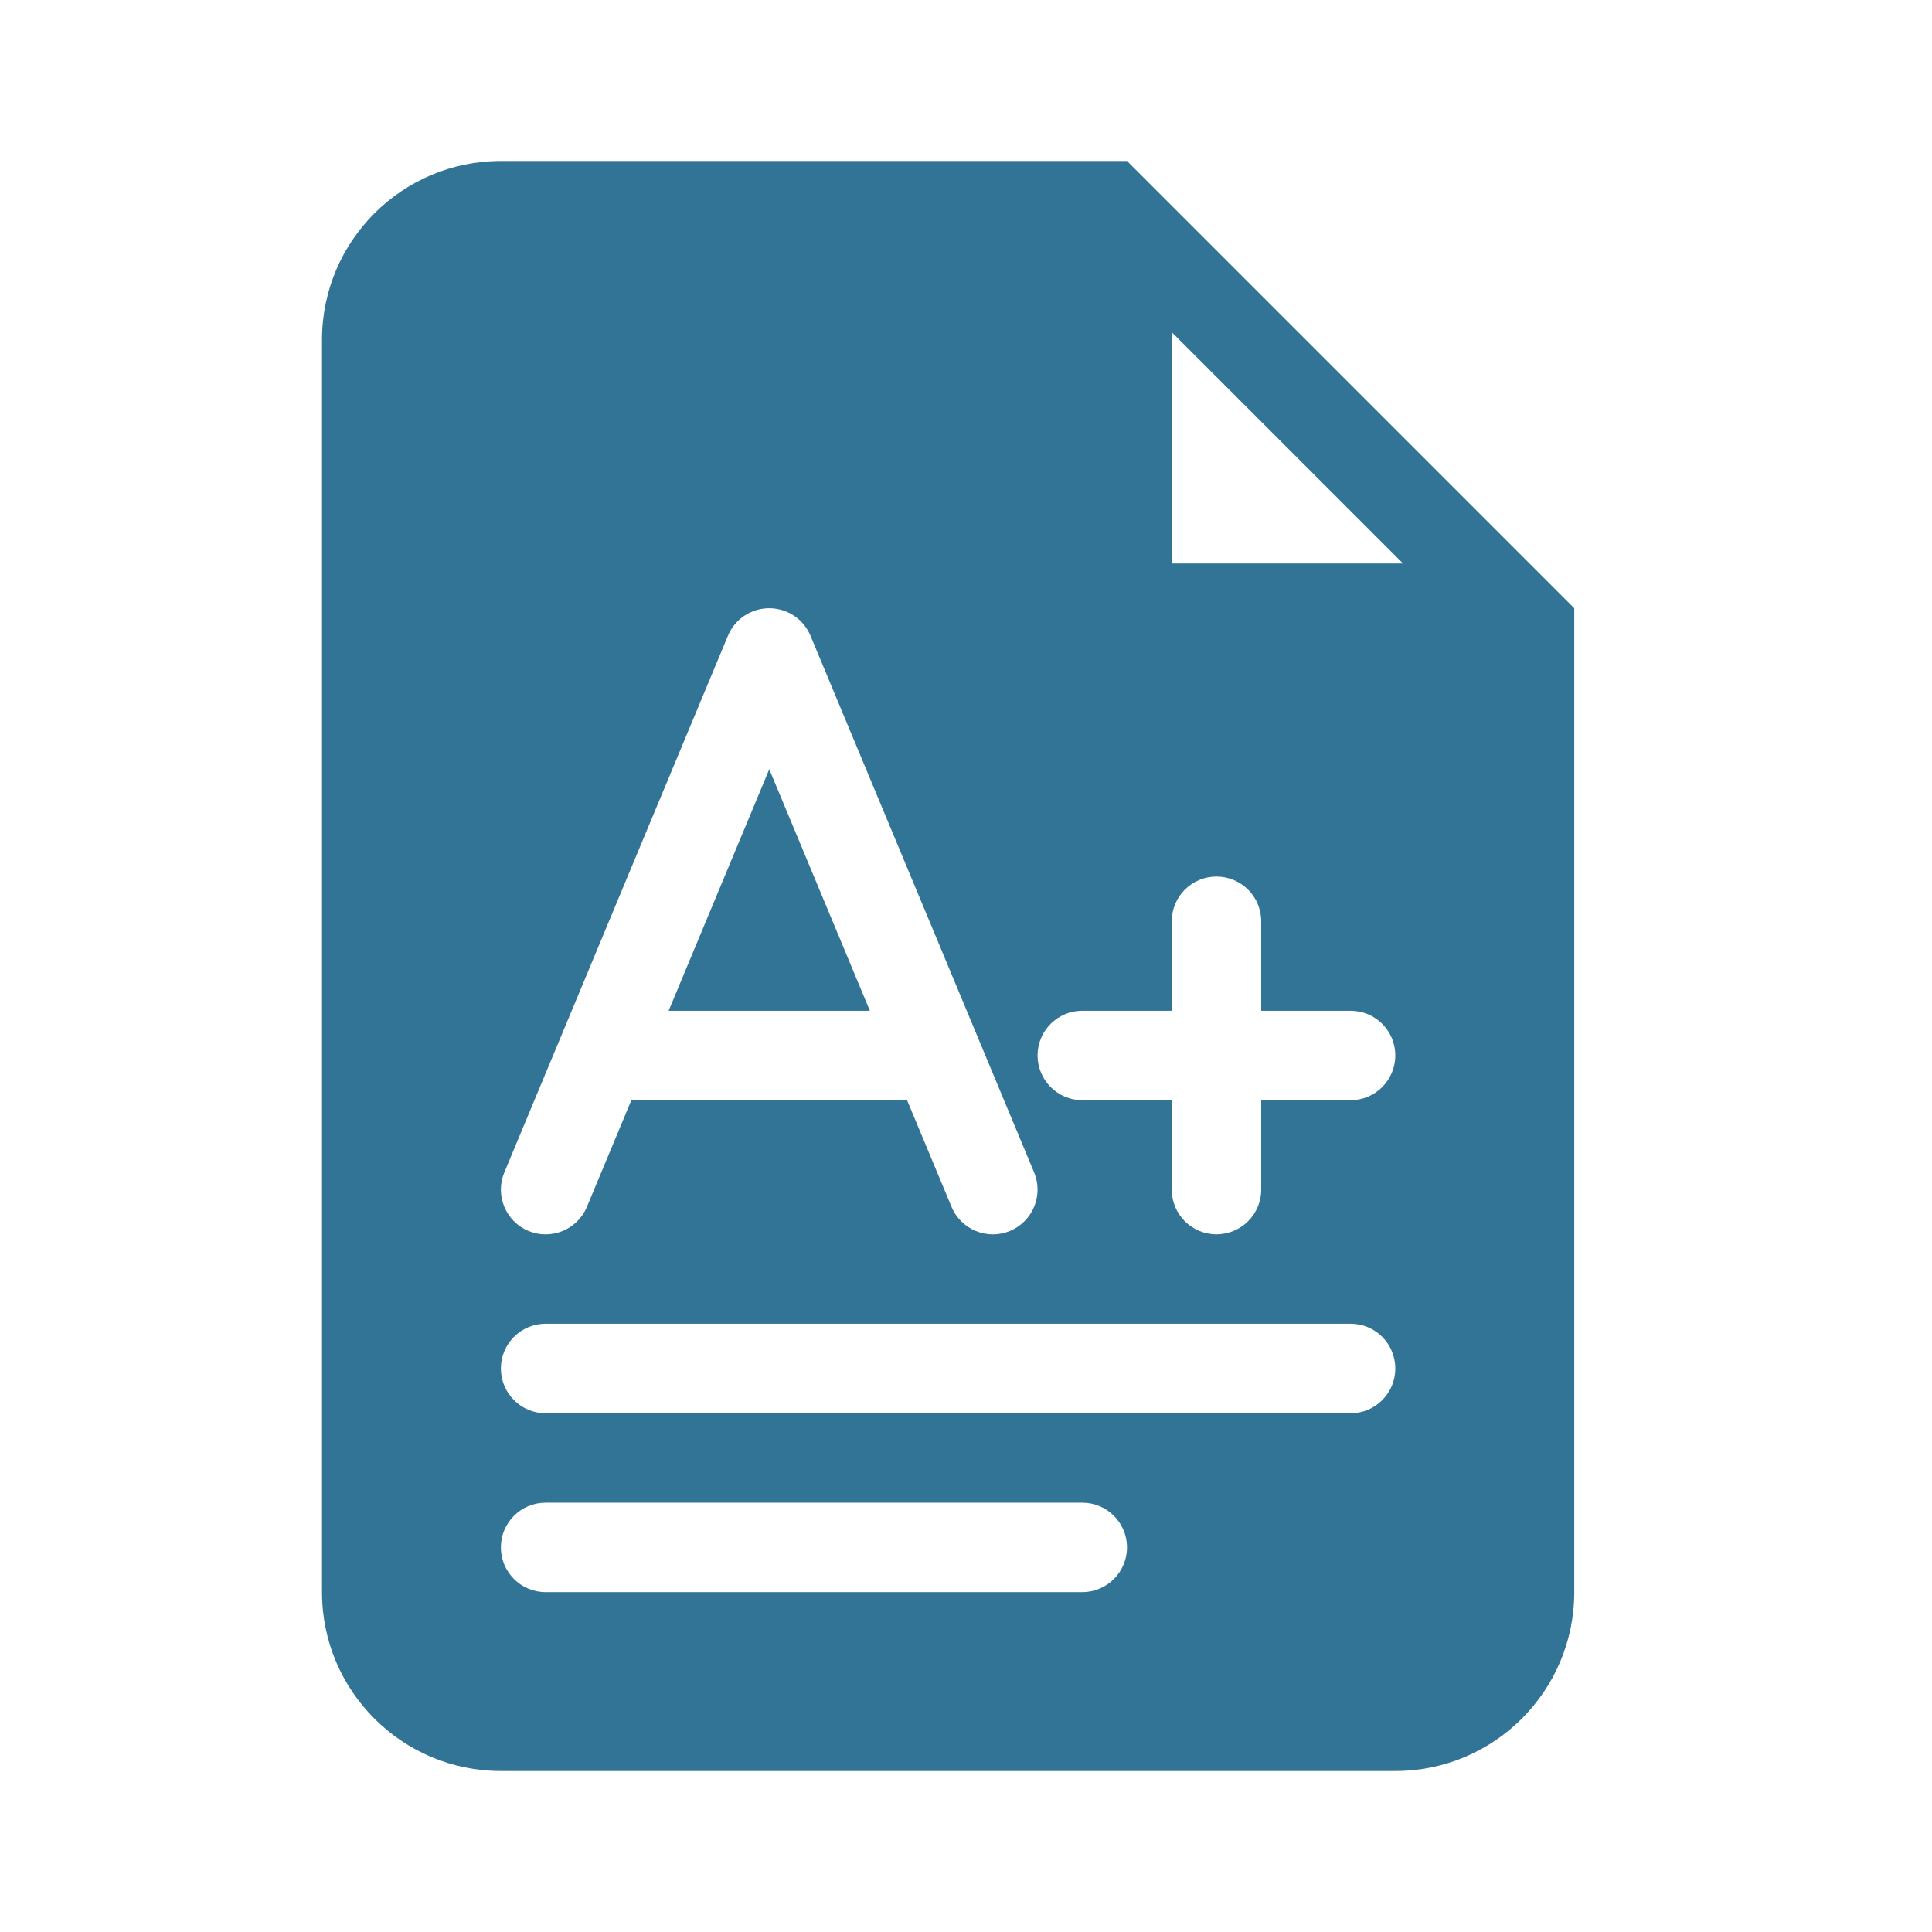 <svg width="24" height="24" viewBox="0 0 24 24" fill="none" xmlns="http://www.w3.org/2000/svg">
<path d="M10.806 12.556L9.556 9.556L8.306 12.556H10.806Z" fill="#327496"/>
<path fill-rule="evenodd" clip-rule="evenodd" d="M19.556 19.778C19.556 21.005 18.561 22 17.333 22H6.222C4.995 22 4 21.005 4 19.778V4.222C4 2.995 4.995 2 6.222 2H14L19.556 7.556V19.778ZM14.556 4.127L17.429 7H14.556V4.127ZM10.068 7.897C9.982 7.69 9.78 7.556 9.556 7.556C9.331 7.556 9.129 7.69 9.043 7.897L6.265 14.564C6.147 14.847 6.281 15.173 6.564 15.291C6.847 15.409 7.173 15.275 7.291 14.991L7.843 13.667H11.268L11.82 14.991C11.938 15.275 12.264 15.409 12.547 15.291C12.83 15.173 12.964 14.847 12.846 14.564L10.068 7.897ZM6.778 16.444C6.471 16.444 6.222 16.693 6.222 17C6.222 17.307 6.471 17.556 6.778 17.556H16.778C17.085 17.556 17.333 17.307 17.333 17C17.333 16.693 17.085 16.444 16.778 16.444H6.778ZM6.222 19.222C6.222 18.915 6.471 18.667 6.778 18.667H13.444C13.751 18.667 14 18.915 14 19.222C14 19.529 13.751 19.778 13.444 19.778H6.778C6.471 19.778 6.222 19.529 6.222 19.222ZM15.111 10.889C15.418 10.889 15.667 11.138 15.667 11.444V12.556H16.778C17.085 12.556 17.333 12.804 17.333 13.111C17.333 13.418 17.085 13.667 16.778 13.667H15.667V14.778C15.667 15.085 15.418 15.333 15.111 15.333C14.804 15.333 14.556 15.085 14.556 14.778V13.667H13.444C13.138 13.667 12.889 13.418 12.889 13.111C12.889 12.804 13.138 12.556 13.444 12.556H14.556V11.444C14.556 11.138 14.804 10.889 15.111 10.889Z" fill="#327496"/>
</svg>
